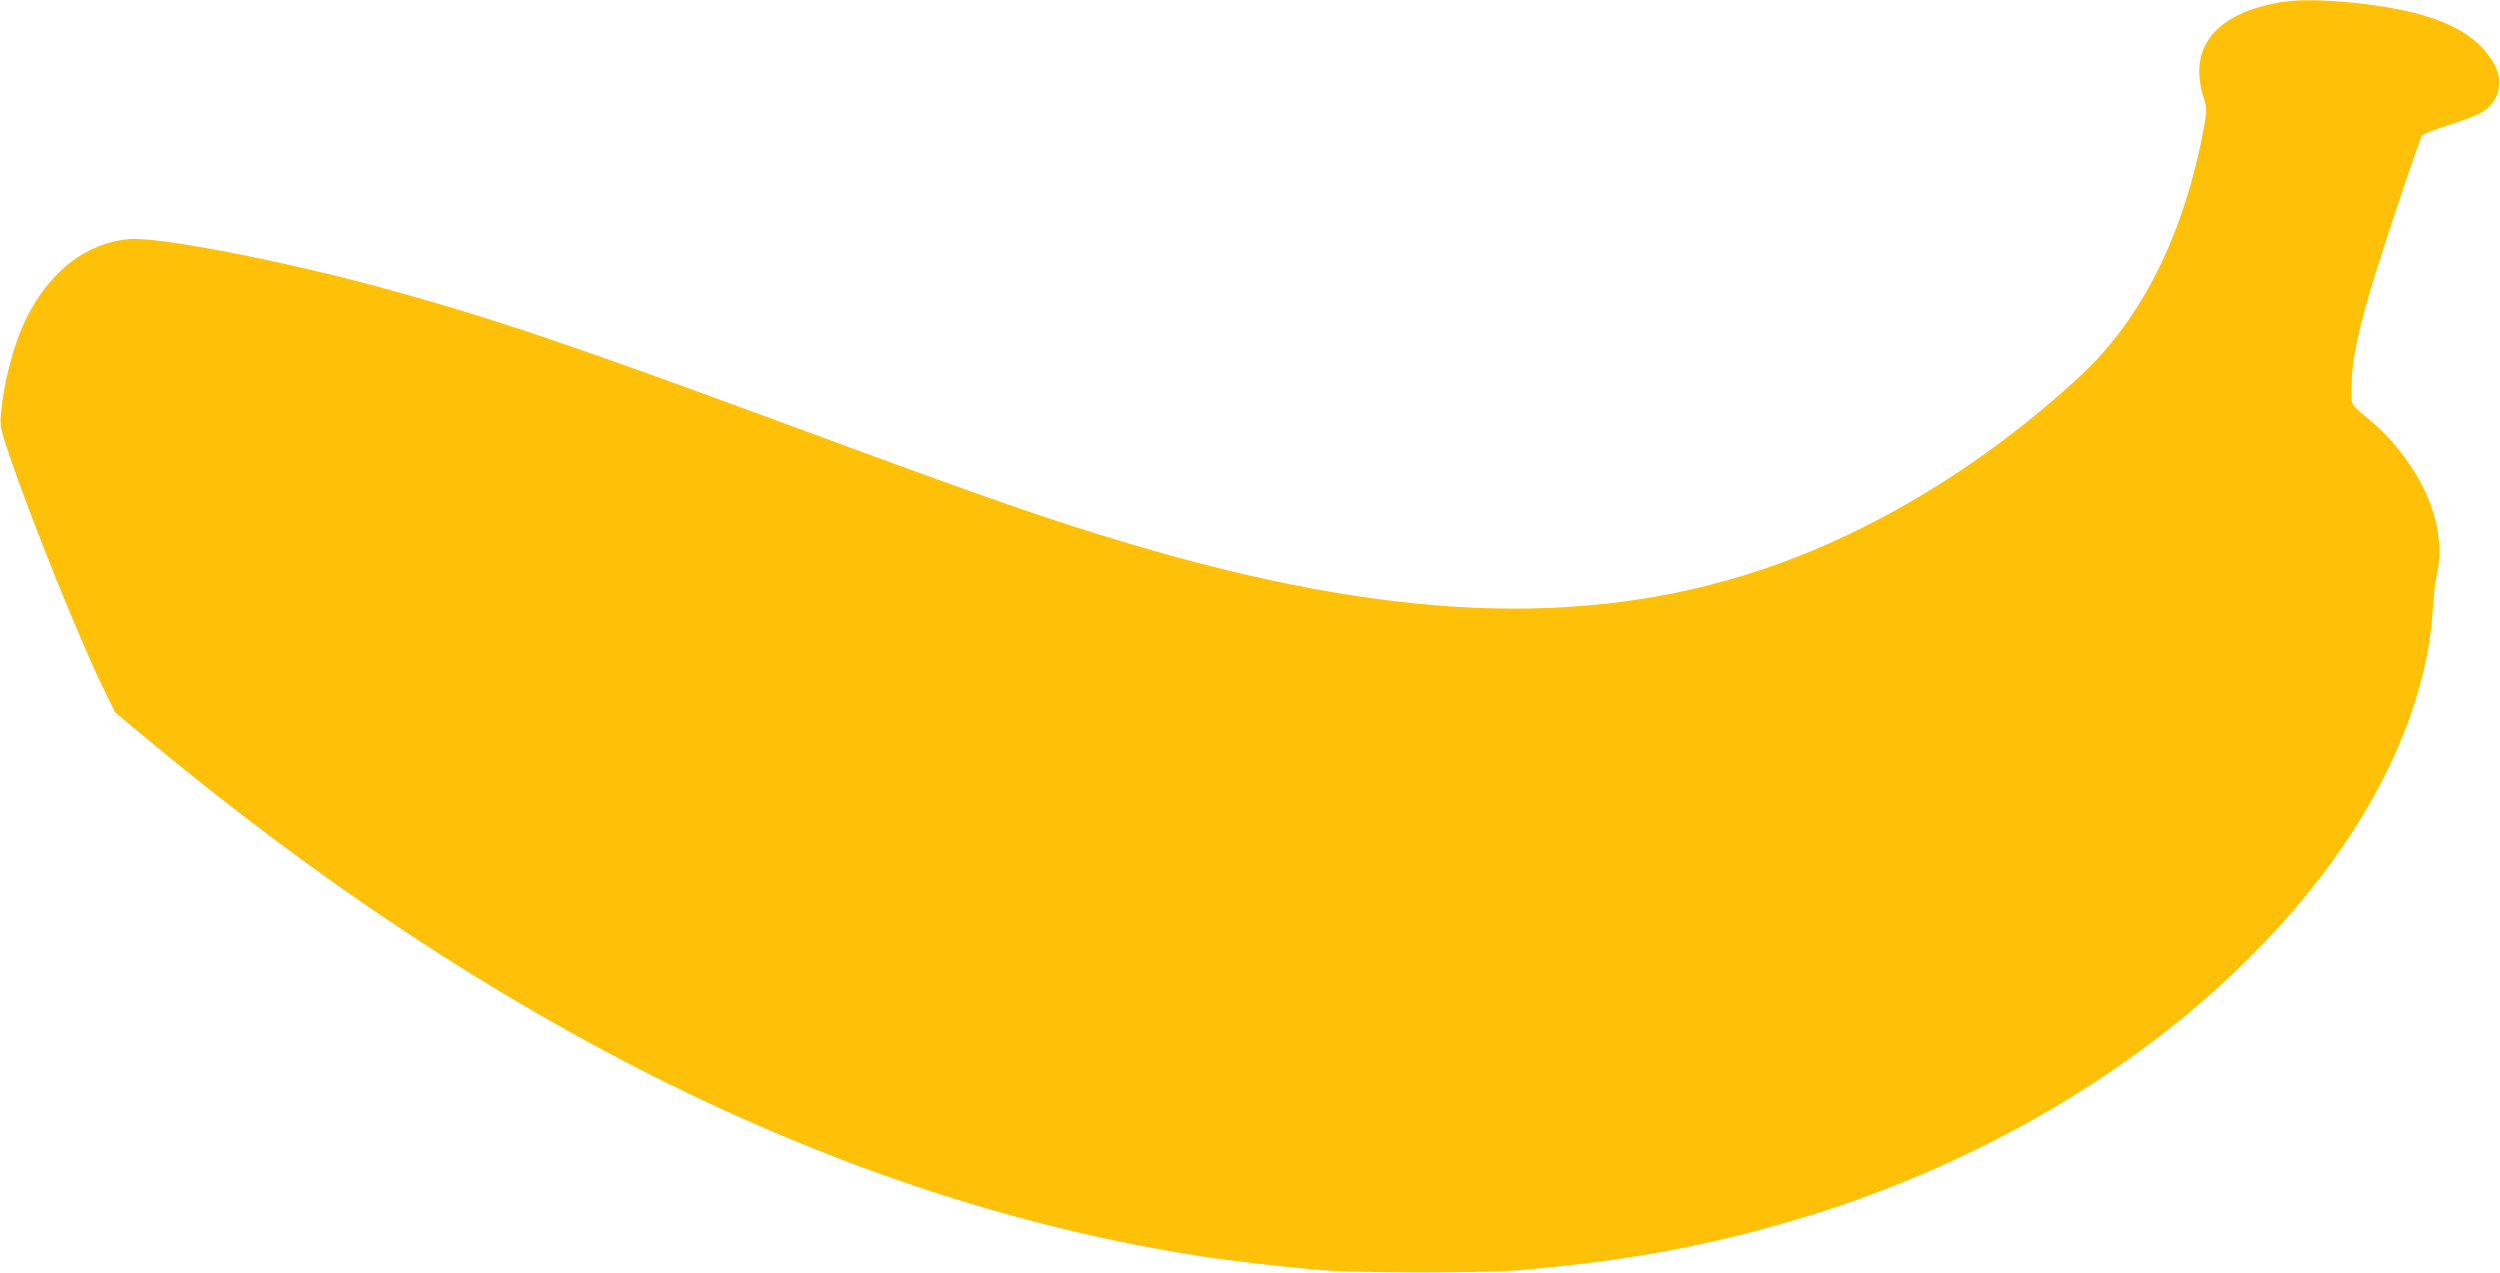 <?xml version="1.0" standalone="no"?>
<!DOCTYPE svg PUBLIC "-//W3C//DTD SVG 20010904//EN"
 "http://www.w3.org/TR/2001/REC-SVG-20010904/DTD/svg10.dtd">
<svg version="1.0" xmlns="http://www.w3.org/2000/svg"
 width="1280pt" height="652pt" viewBox="0 0 1280 652"
 preserveAspectRatio="xMidYMid meet">
<g transform="translate(0,652) scale(0.1,-0.1)"
fill="#ffc107" stroke="none">
<path d="M11686 6510 c-337 -54 -484 -229 -405 -484 19 -64 19 -70 4 -154
-100 -545 -315 -979 -630 -1273 -487 -454 -1071 -809 -1645 -999 -907 -300
-1907 -257 -3230 137 -405 120 -734 235 -1655 575 -1185 438 -1604 580 -2160
732 -517 141 -1152 264 -1301 252 -218 -17 -407 -162 -527 -401 -65 -131 -116
-322 -132 -490 -6 -67 -4 -77 49 -234 114 -332 351 -919 471 -1167 l64 -131
168 -140 c1775 -1474 3574 -2359 5373 -2642 149 -24 417 -55 625 -73 195 -17
853 -17 1040 0 553 50 941 121 1405 259 1155 342 2174 1030 2767 1869 294 416
465 855 489 1256 3 62 12 140 20 173 28 123 12 259 -46 399 -57 135 -169 288
-283 384 -119 99 -107 80 -107 175 0 177 50 379 226 906 68 206 129 380 135
388 7 7 64 30 128 50 64 20 137 47 163 60 105 52 135 169 69 271 -73 113 -179
182 -362 236 -203 58 -554 91 -713 66z"/>
</g>
</svg>
